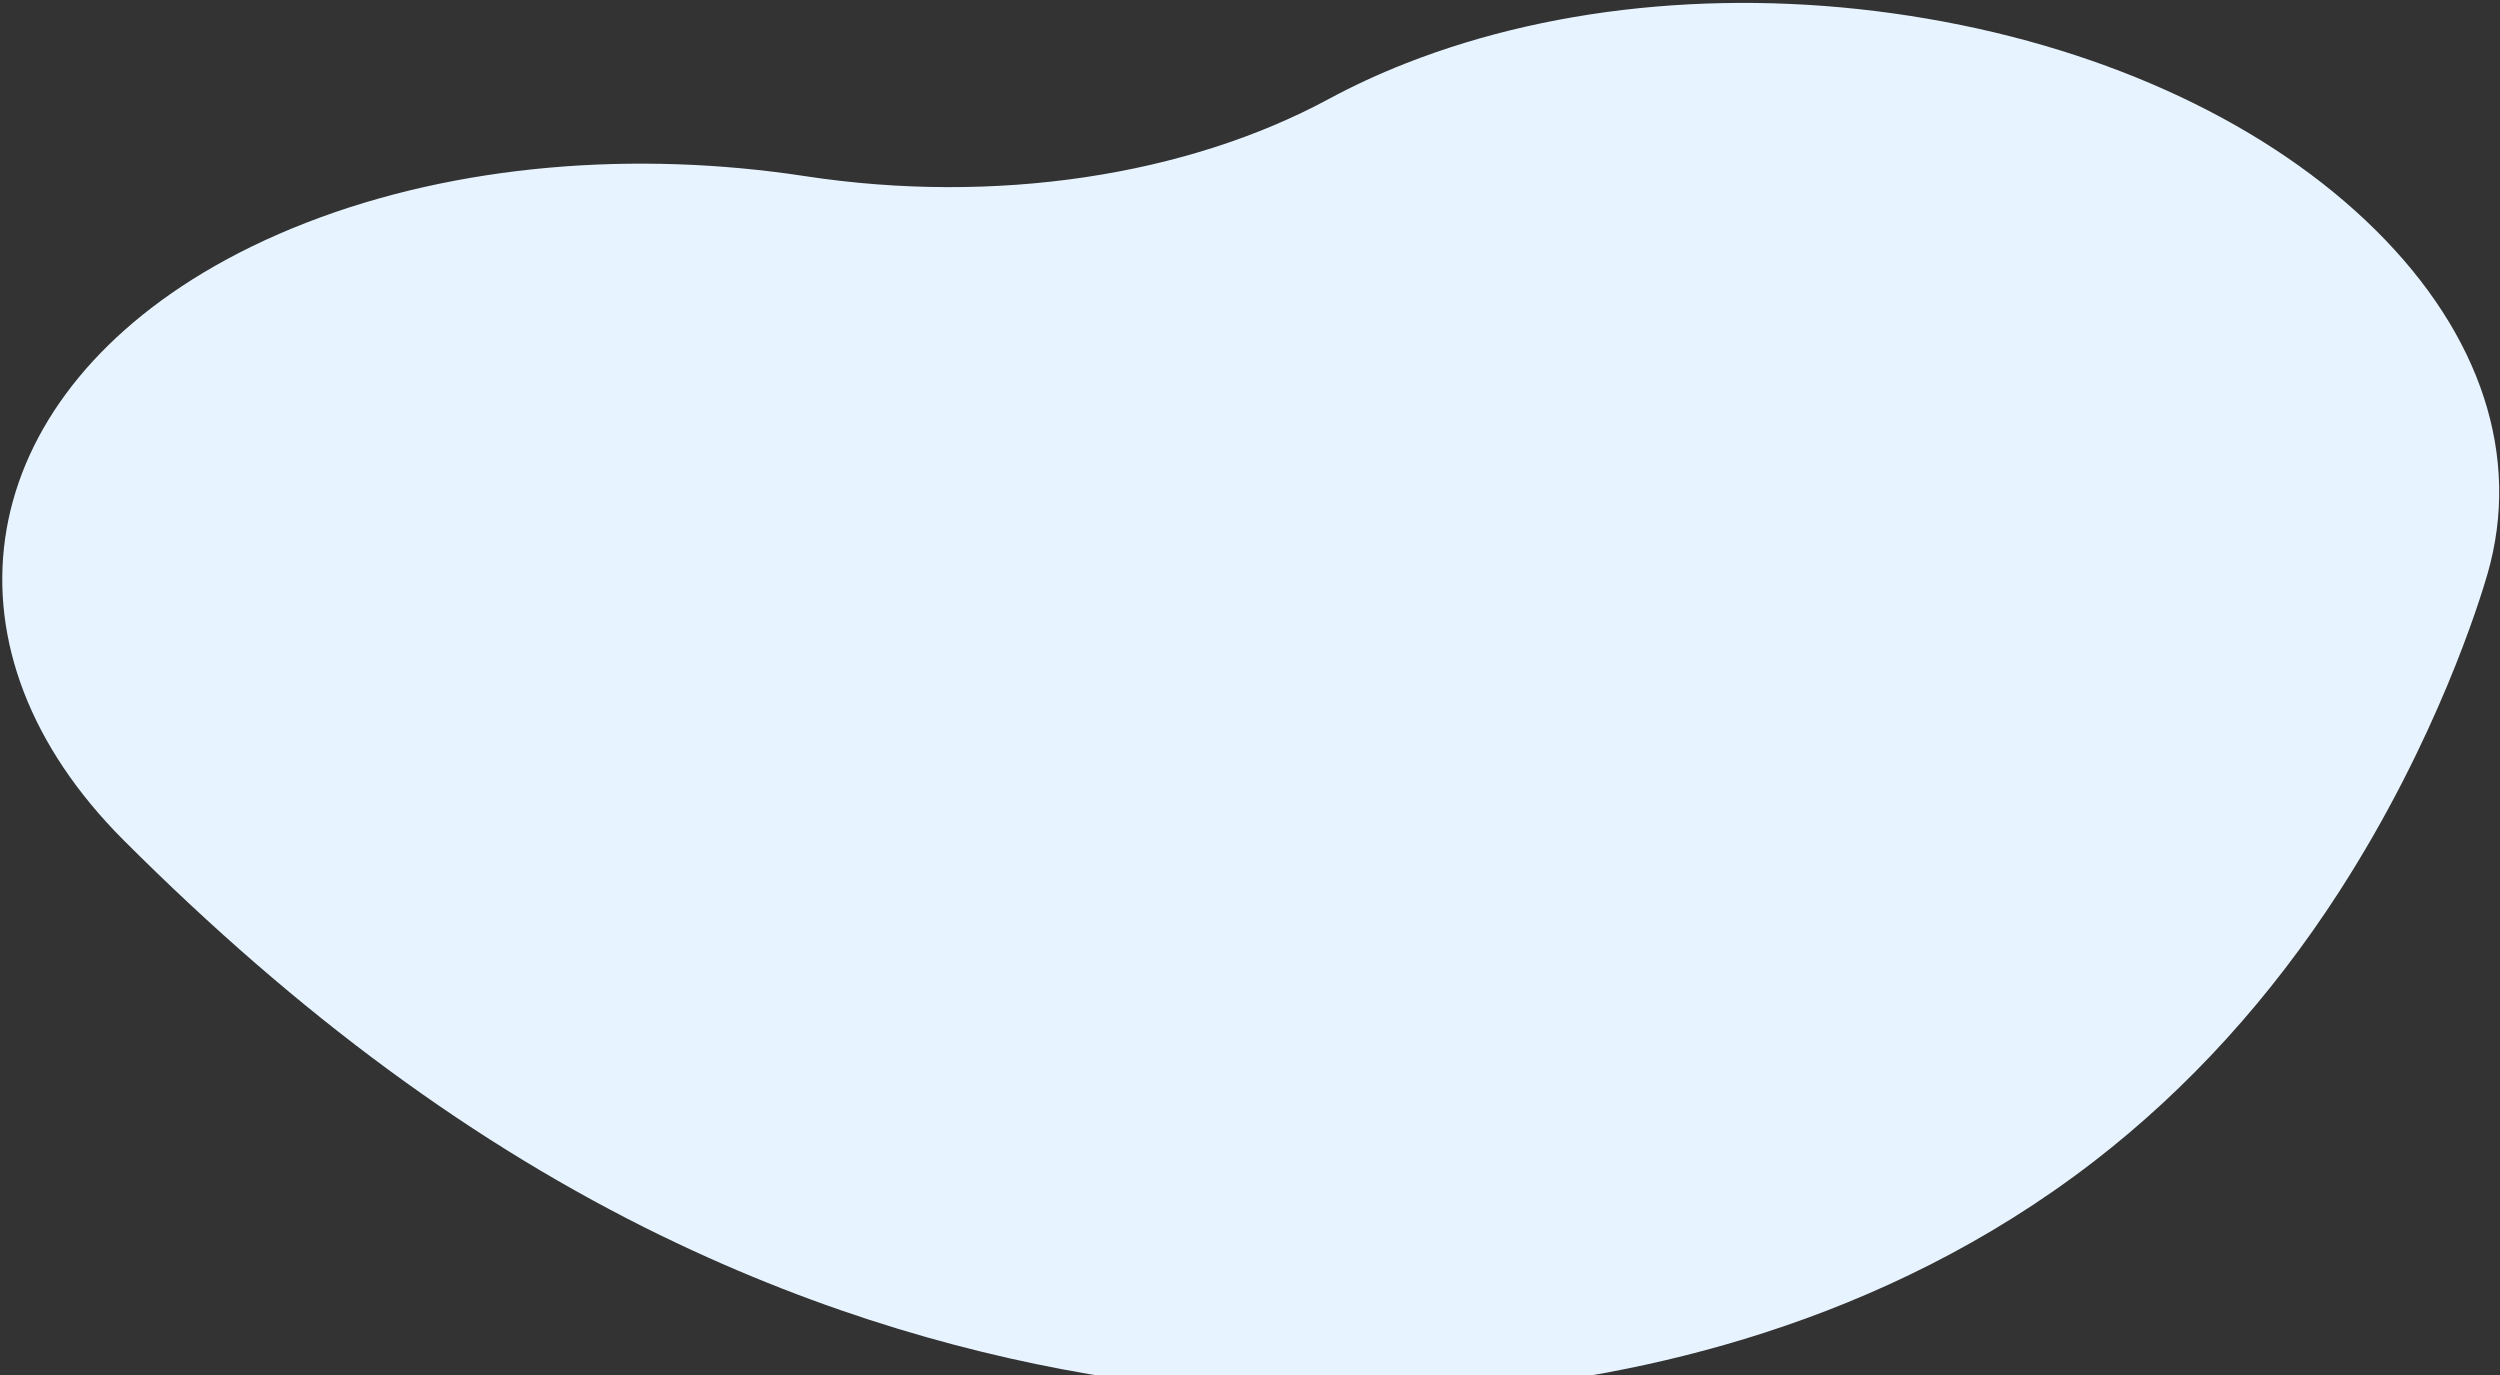 <svg width="420" height="231" viewBox="0 0 420 231" fill="none" xmlns="http://www.w3.org/2000/svg">
<rect x="0" y="0" width="420" height="231" fill="#333333" stroke="none"/>
<g style="mix-blend-mode:multiply">
<path d="M111.217 207.648C165.477 234.04 214.986 236.379 246.963 233.695C275.033 231.338 315.996 222.735 351.777 195.119C367.62 182.892 381.5 167.616 393.035 149.718C409.394 124.337 416.622 100.85 417.908 96.395C423.557 76.782 416.884 56.28 399.118 38.669C381.353 21.055 354.617 8.443 323.841 3.15C293.066 -2.146 261.93 0.518 236.171 10.643C231.602 12.441 227.298 14.435 223.277 16.608C199.429 29.504 167.255 34.479 135.261 29.593C106.91 25.263 76.915 27.516 51.419 37.428C45.215 39.84 39.405 42.663 34.151 45.818C-5.193 69.451 -10.823 109.543 20.761 141.144C50.231 170.627 79.819 192.383 111.212 207.654L111.217 207.648Z" fill="#E7F4FF"/>
</g>
</svg>
